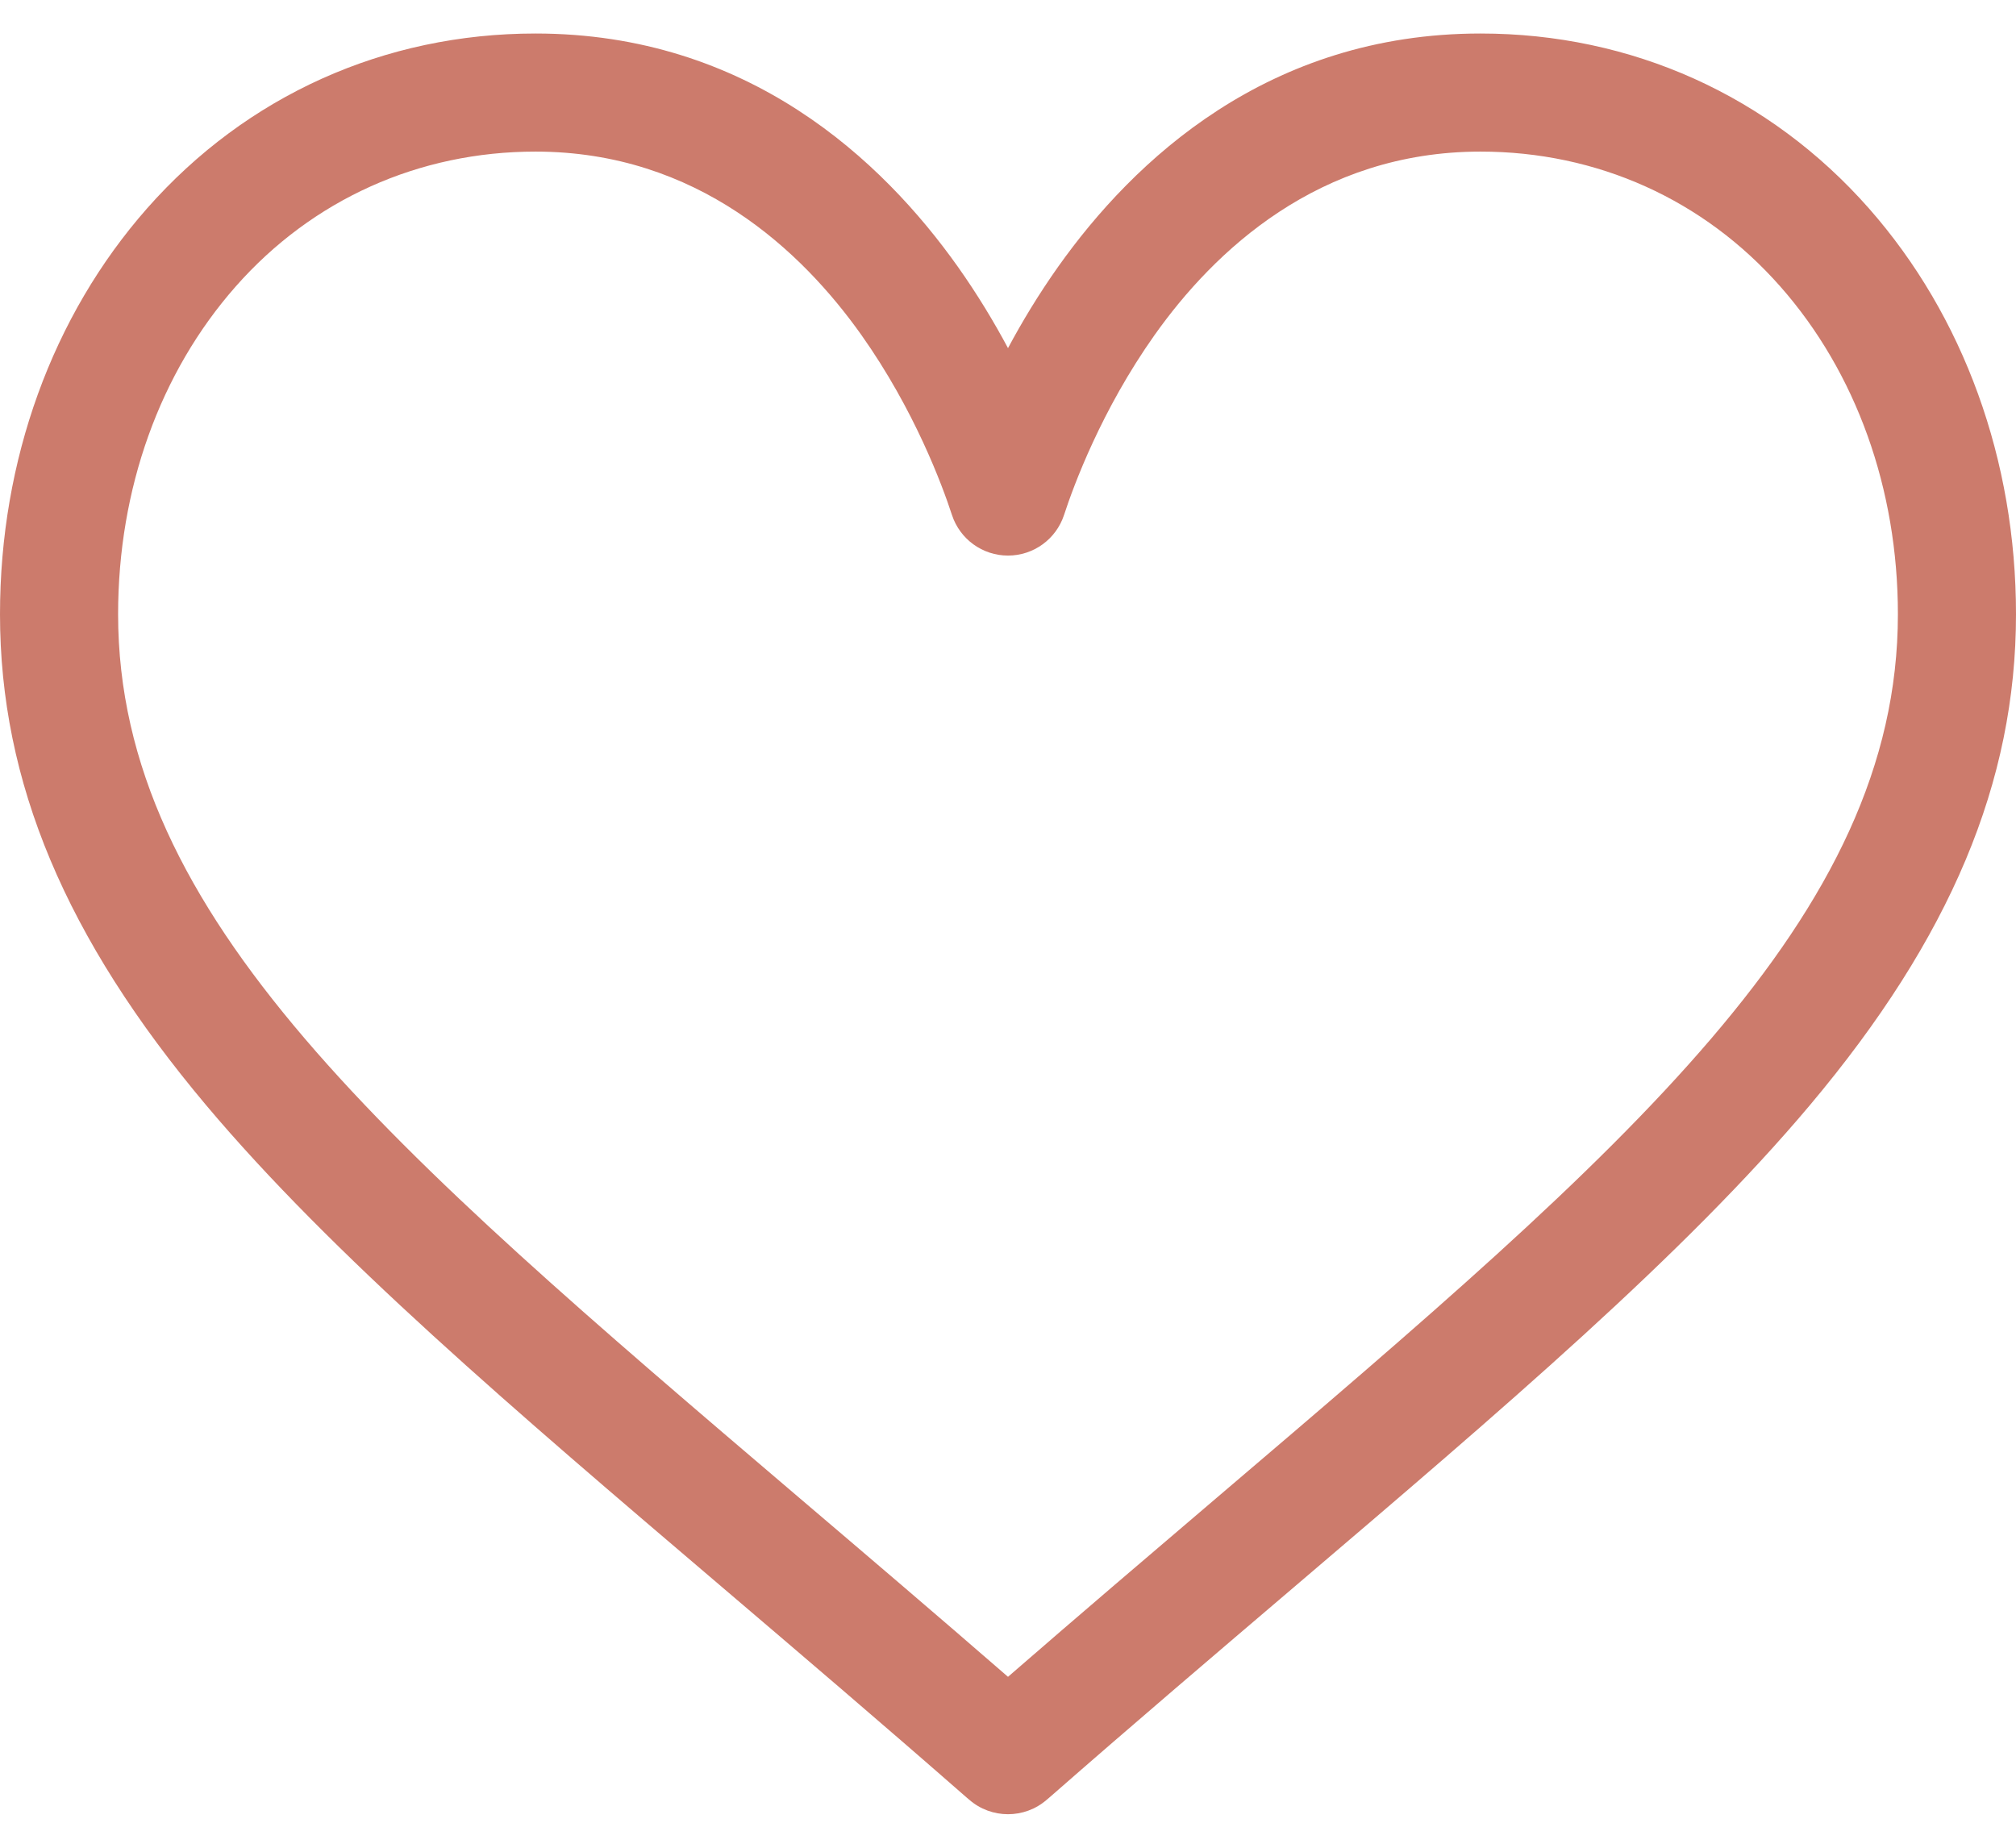 <svg width="24" height="22" viewBox="0 0 24 22" fill="none" xmlns="http://www.w3.org/2000/svg">
<path d="M22.249 2.481C21.065 1.138 19.423 0.399 17.625 0.399C15.096 0.399 13.495 1.909 12.597 3.176C12.364 3.505 12.166 3.834 12 4.145C11.834 3.834 11.636 3.505 11.403 3.176C10.505 1.909 8.904 0.399 6.375 0.399C4.577 0.399 2.935 1.138 1.751 2.481C0.622 3.763 0 5.479 0 7.313C0 9.31 0.78 11.168 2.454 13.159C3.95 14.938 6.102 16.772 8.595 18.896C9.523 19.687 10.484 20.506 11.506 21.401L11.537 21.427C11.669 21.543 11.835 21.601 12 21.601C12.165 21.601 12.331 21.543 12.463 21.427L12.494 21.401C13.516 20.506 14.477 19.688 15.406 18.896C17.898 16.772 20.05 14.938 21.546 13.159C23.22 11.168 24 9.31 24 7.313C24 5.479 23.378 3.763 22.249 2.481ZM14.493 17.826C13.693 18.508 12.869 19.21 12 19.965C11.131 19.21 10.307 18.508 9.506 17.826C4.629 13.669 1.406 10.923 1.406 7.313C1.406 5.821 1.903 4.435 2.806 3.411C3.719 2.375 4.987 1.805 6.375 1.805C8.303 1.805 9.549 2.993 10.255 3.989C10.888 4.883 11.219 5.783 11.332 6.129C11.426 6.419 11.696 6.615 12 6.615C12.304 6.615 12.574 6.419 12.668 6.129C12.781 5.783 13.112 4.883 13.745 3.989C14.451 2.993 15.697 1.805 17.625 1.805C19.014 1.805 20.281 2.375 21.194 3.411C22.097 4.435 22.594 5.821 22.594 7.313C22.594 10.923 19.371 13.669 14.493 17.826Z" fill="#CC7B6C"/>
</svg>
